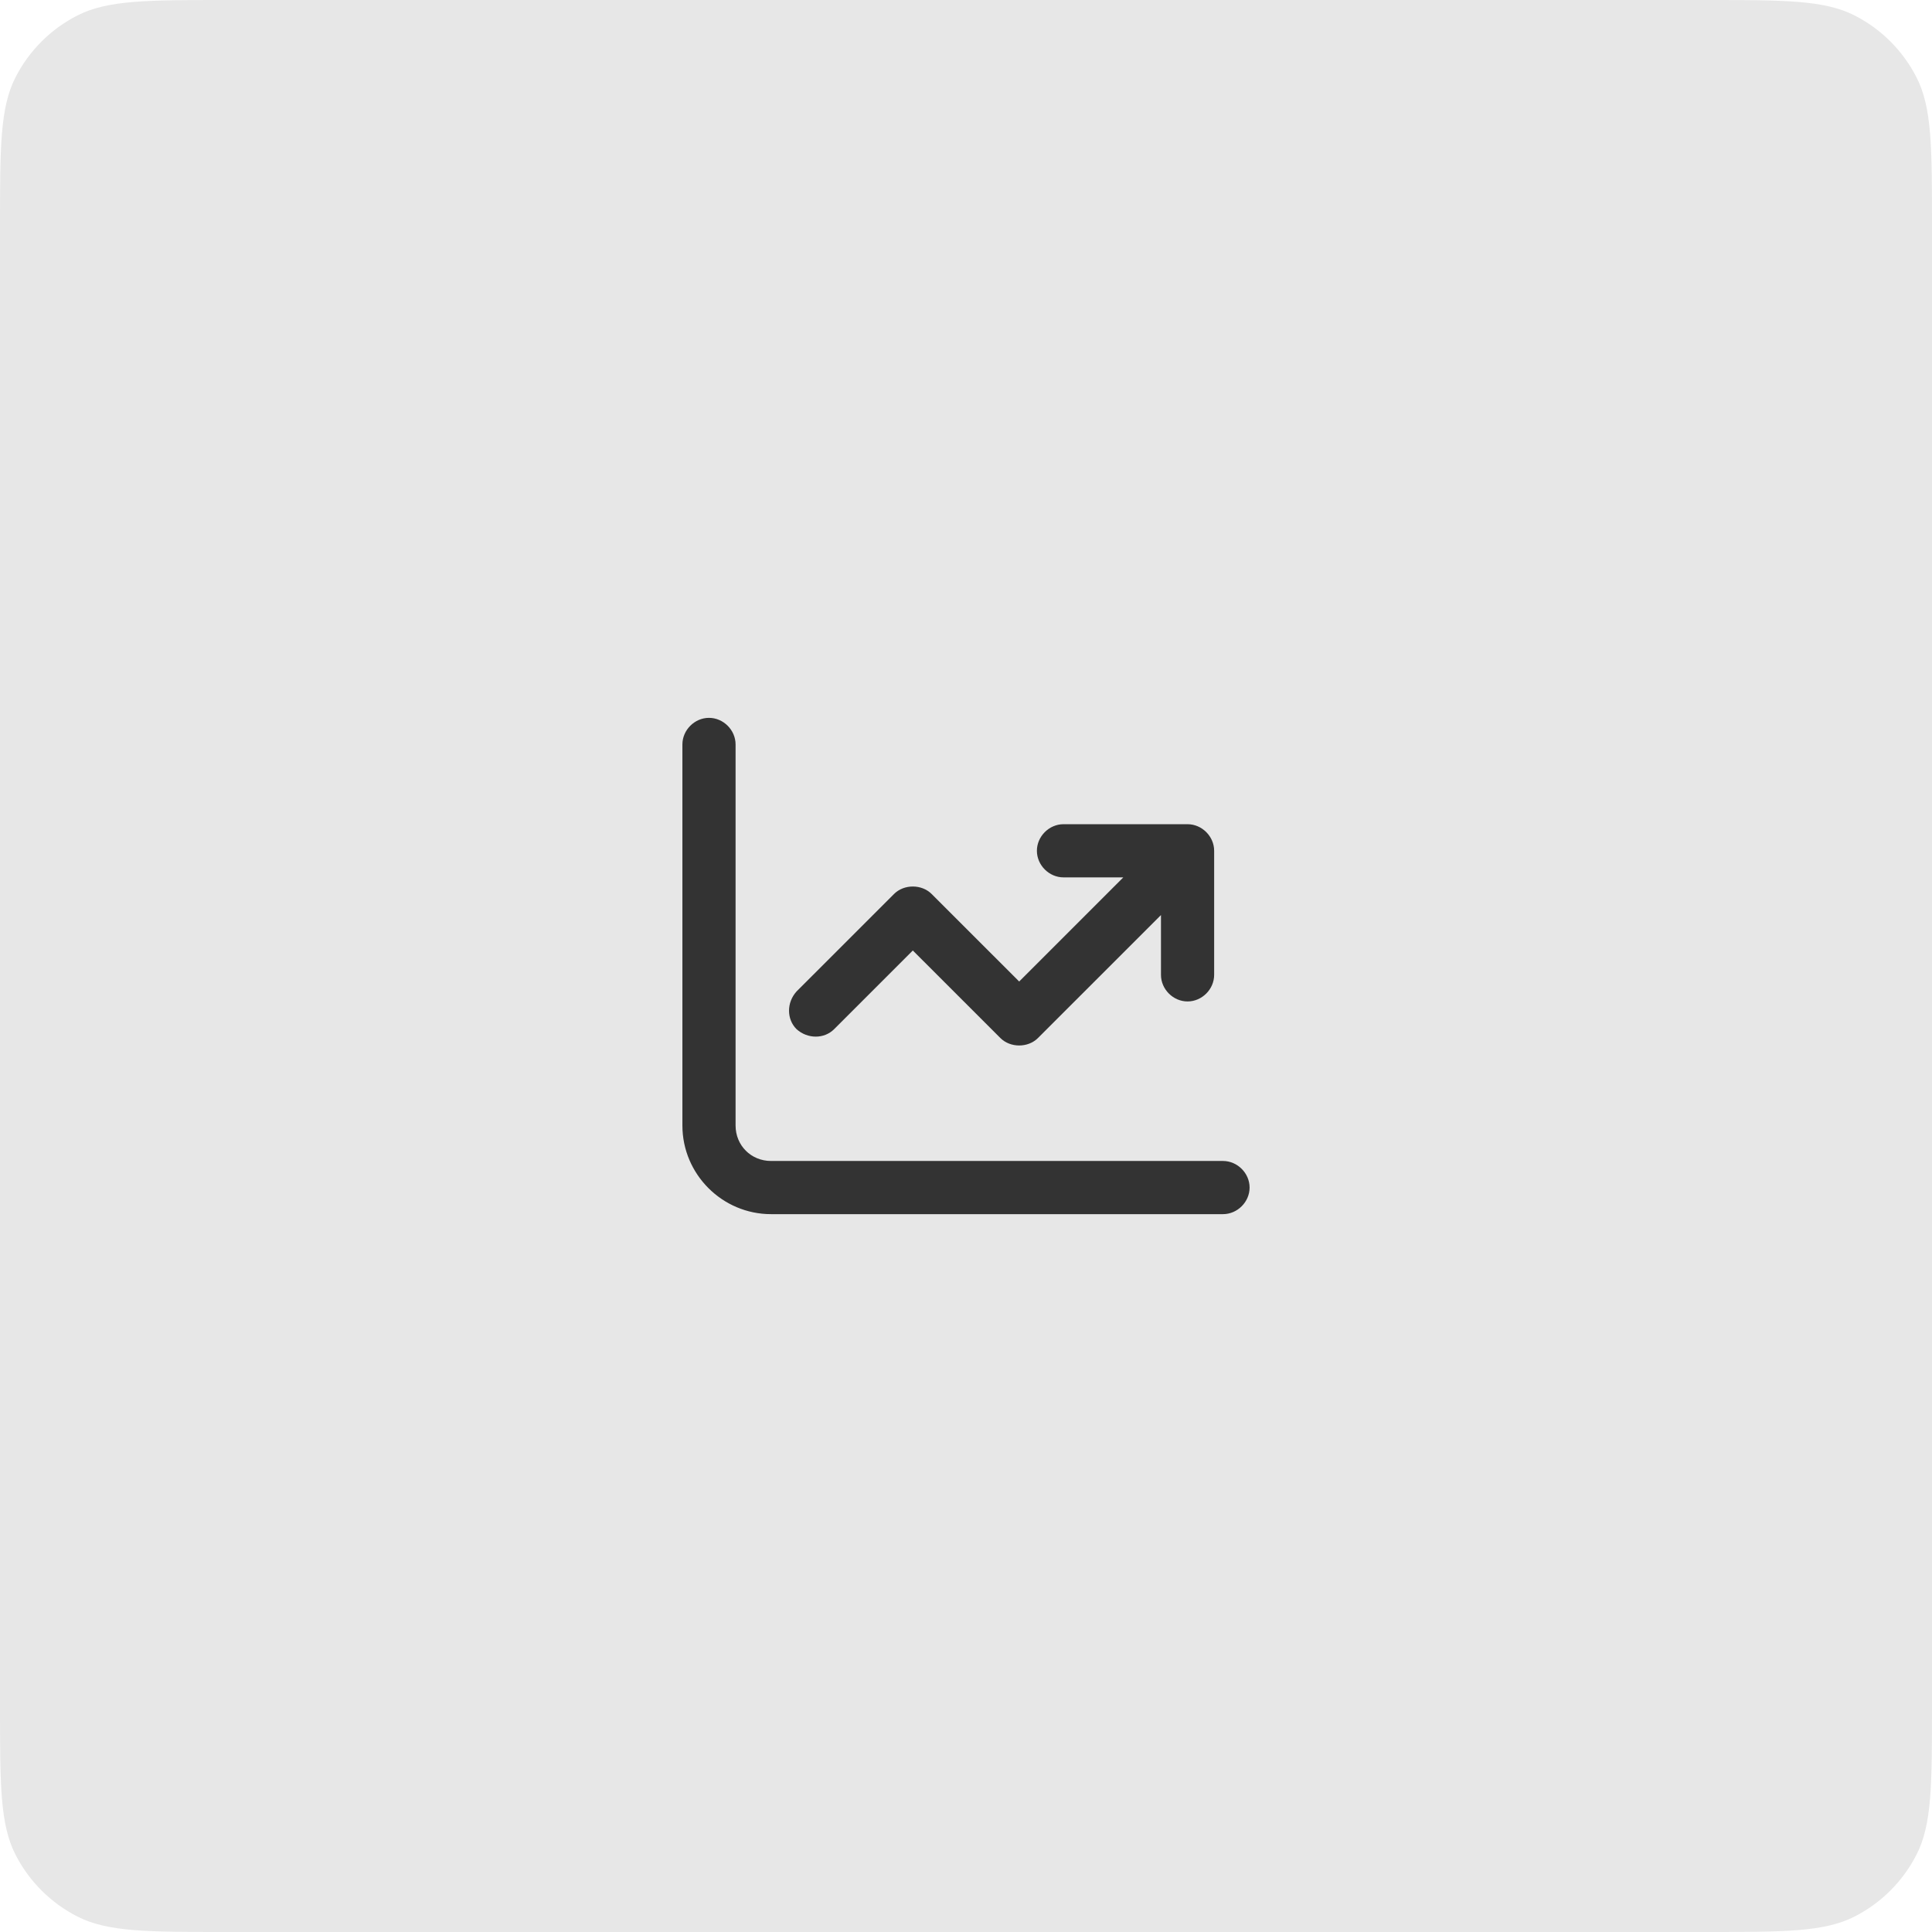 <?xml version="1.0" encoding="UTF-8"?>
<svg xmlns="http://www.w3.org/2000/svg" width="109" height="109" viewBox="0 0 109 109" fill="none">
  <path d="M0 12.8C0 8.32 0 6.079 0.872 4.368C1.639 2.863 2.863 1.639 4.368 0.872C6.079 0 8.32 0 12.8 0H96.2C100.68 0 102.921 0 104.632 0.872C106.137 1.639 107.361 2.863 108.128 4.368C109 6.079 109 8.32 109 12.8V96.2C109 100.68 109 102.921 108.128 104.632C107.361 106.137 106.137 107.361 104.632 108.128C102.921 109 100.68 109 96.2 109H12.8C8.32 109 6.079 109 4.368 108.128C2.863 107.361 1.639 106.137 0.872 104.632C0 102.921 0 100.68 0 96.2V12.8Z" fill="#E7E7E7"></path>
  <path d="M41.5 42V63.5C41.5 64.625 42.375 65.5 43.5 65.5H69C69.812 65.5 70.5 66.188 70.5 67C70.5 67.812 69.812 68.5 69 68.5H43.5C40.75 68.5 38.5 66.25 38.5 63.5V42C38.5 41.188 39.188 40.5 40 40.5C40.812 40.5 41.5 41.188 41.5 42ZM58.5 48C58.5 47.188 59.188 46.5 60 46.5H67C67.812 46.5 68.5 47.188 68.5 48V55C68.5 55.812 67.812 56.5 67 56.5C66.188 56.5 65.5 55.812 65.5 55V51.625L58.562 58.562C58 59.125 57 59.125 56.438 58.562L51.5 53.625L47.062 58.062C46.5 58.625 45.562 58.625 44.938 58.062C44.375 57.5 44.375 56.562 44.938 55.938L50.438 50.438C51 49.875 52 49.875 52.562 50.438L57.5 55.375L63.375 49.5H60C59.188 49.5 58.5 48.812 58.5 48Z" fill="#333333"></path>
</svg>
